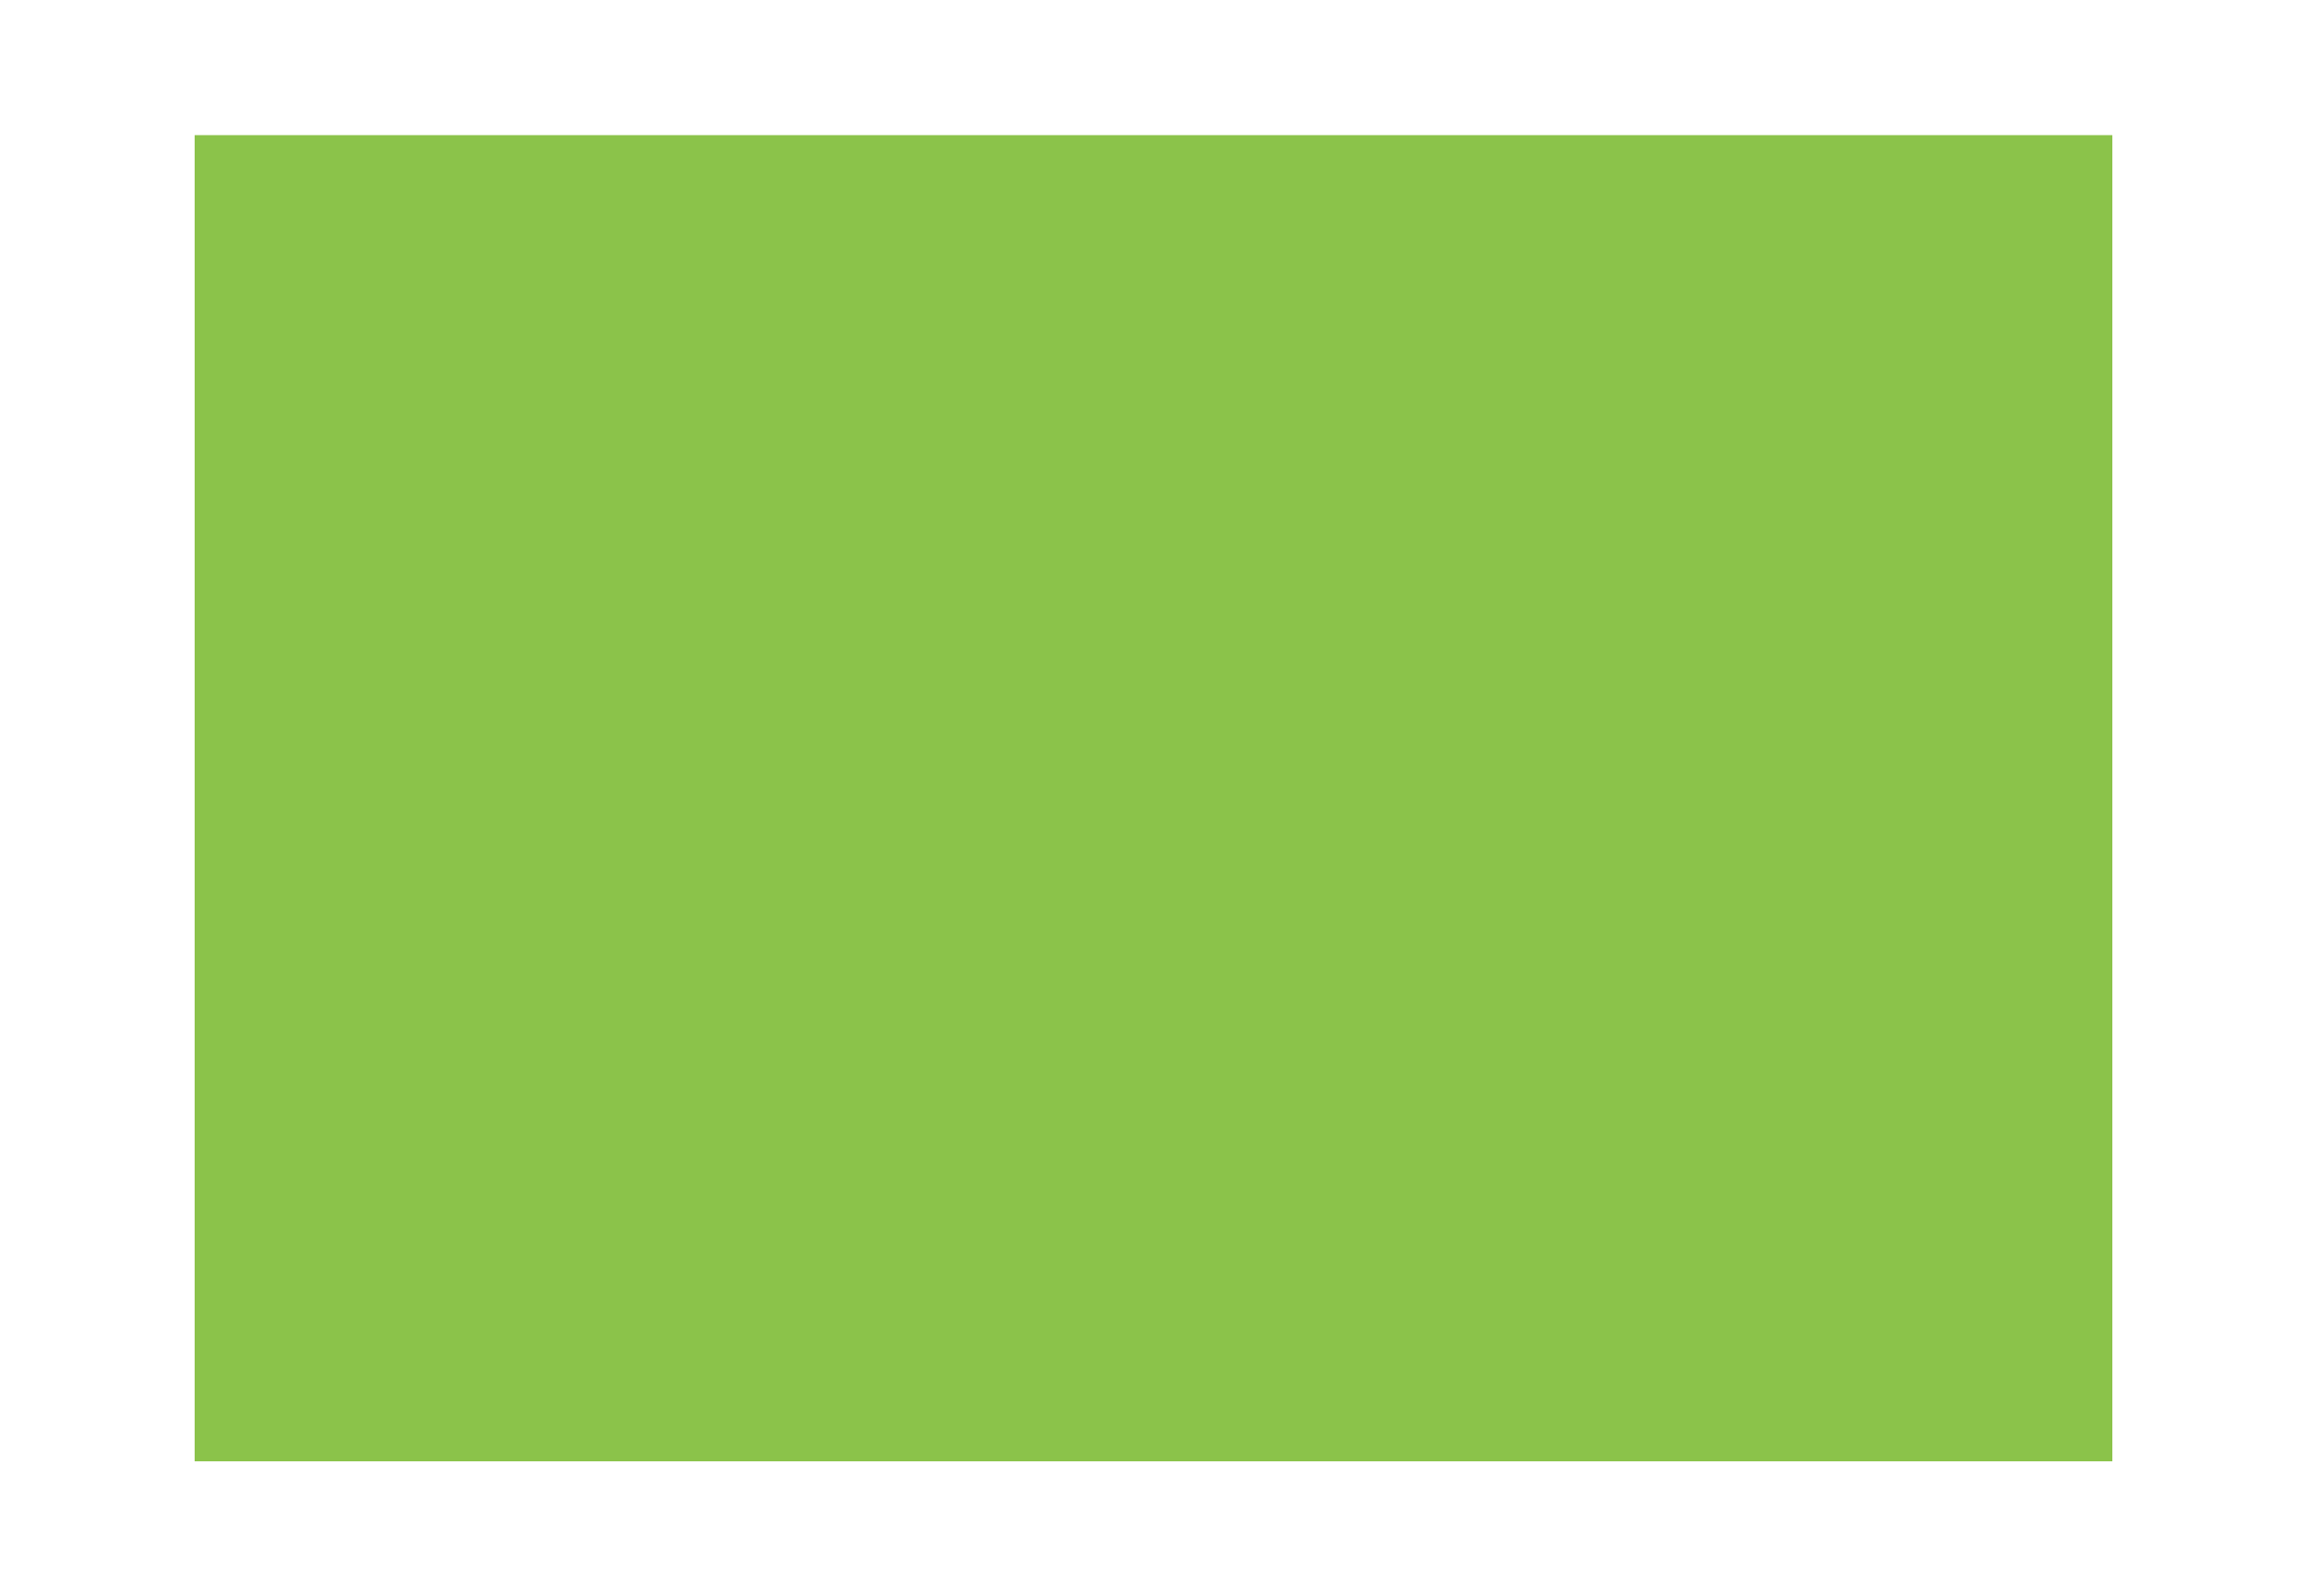 <?xml version="1.0" standalone="no"?>
<!DOCTYPE svg PUBLIC "-//W3C//DTD SVG 20010904//EN"
 "http://www.w3.org/TR/2001/REC-SVG-20010904/DTD/svg10.dtd">
<svg version="1.0" xmlns="http://www.w3.org/2000/svg"
 width="1280pt" height="886pt" viewBox="0 0 1280 886"
 preserveAspectRatio="xMidYMid meet">
<g transform="translate(0,886) scale(0.1,-0.1)"
fill="#8bc34a" stroke="none">
<path d="M1080 4430 l0 -3680 5320 0 5320 0 0 3680 0 3680 -5320 0 -5320 0 0
-3680z"/>
</g>
</svg>
